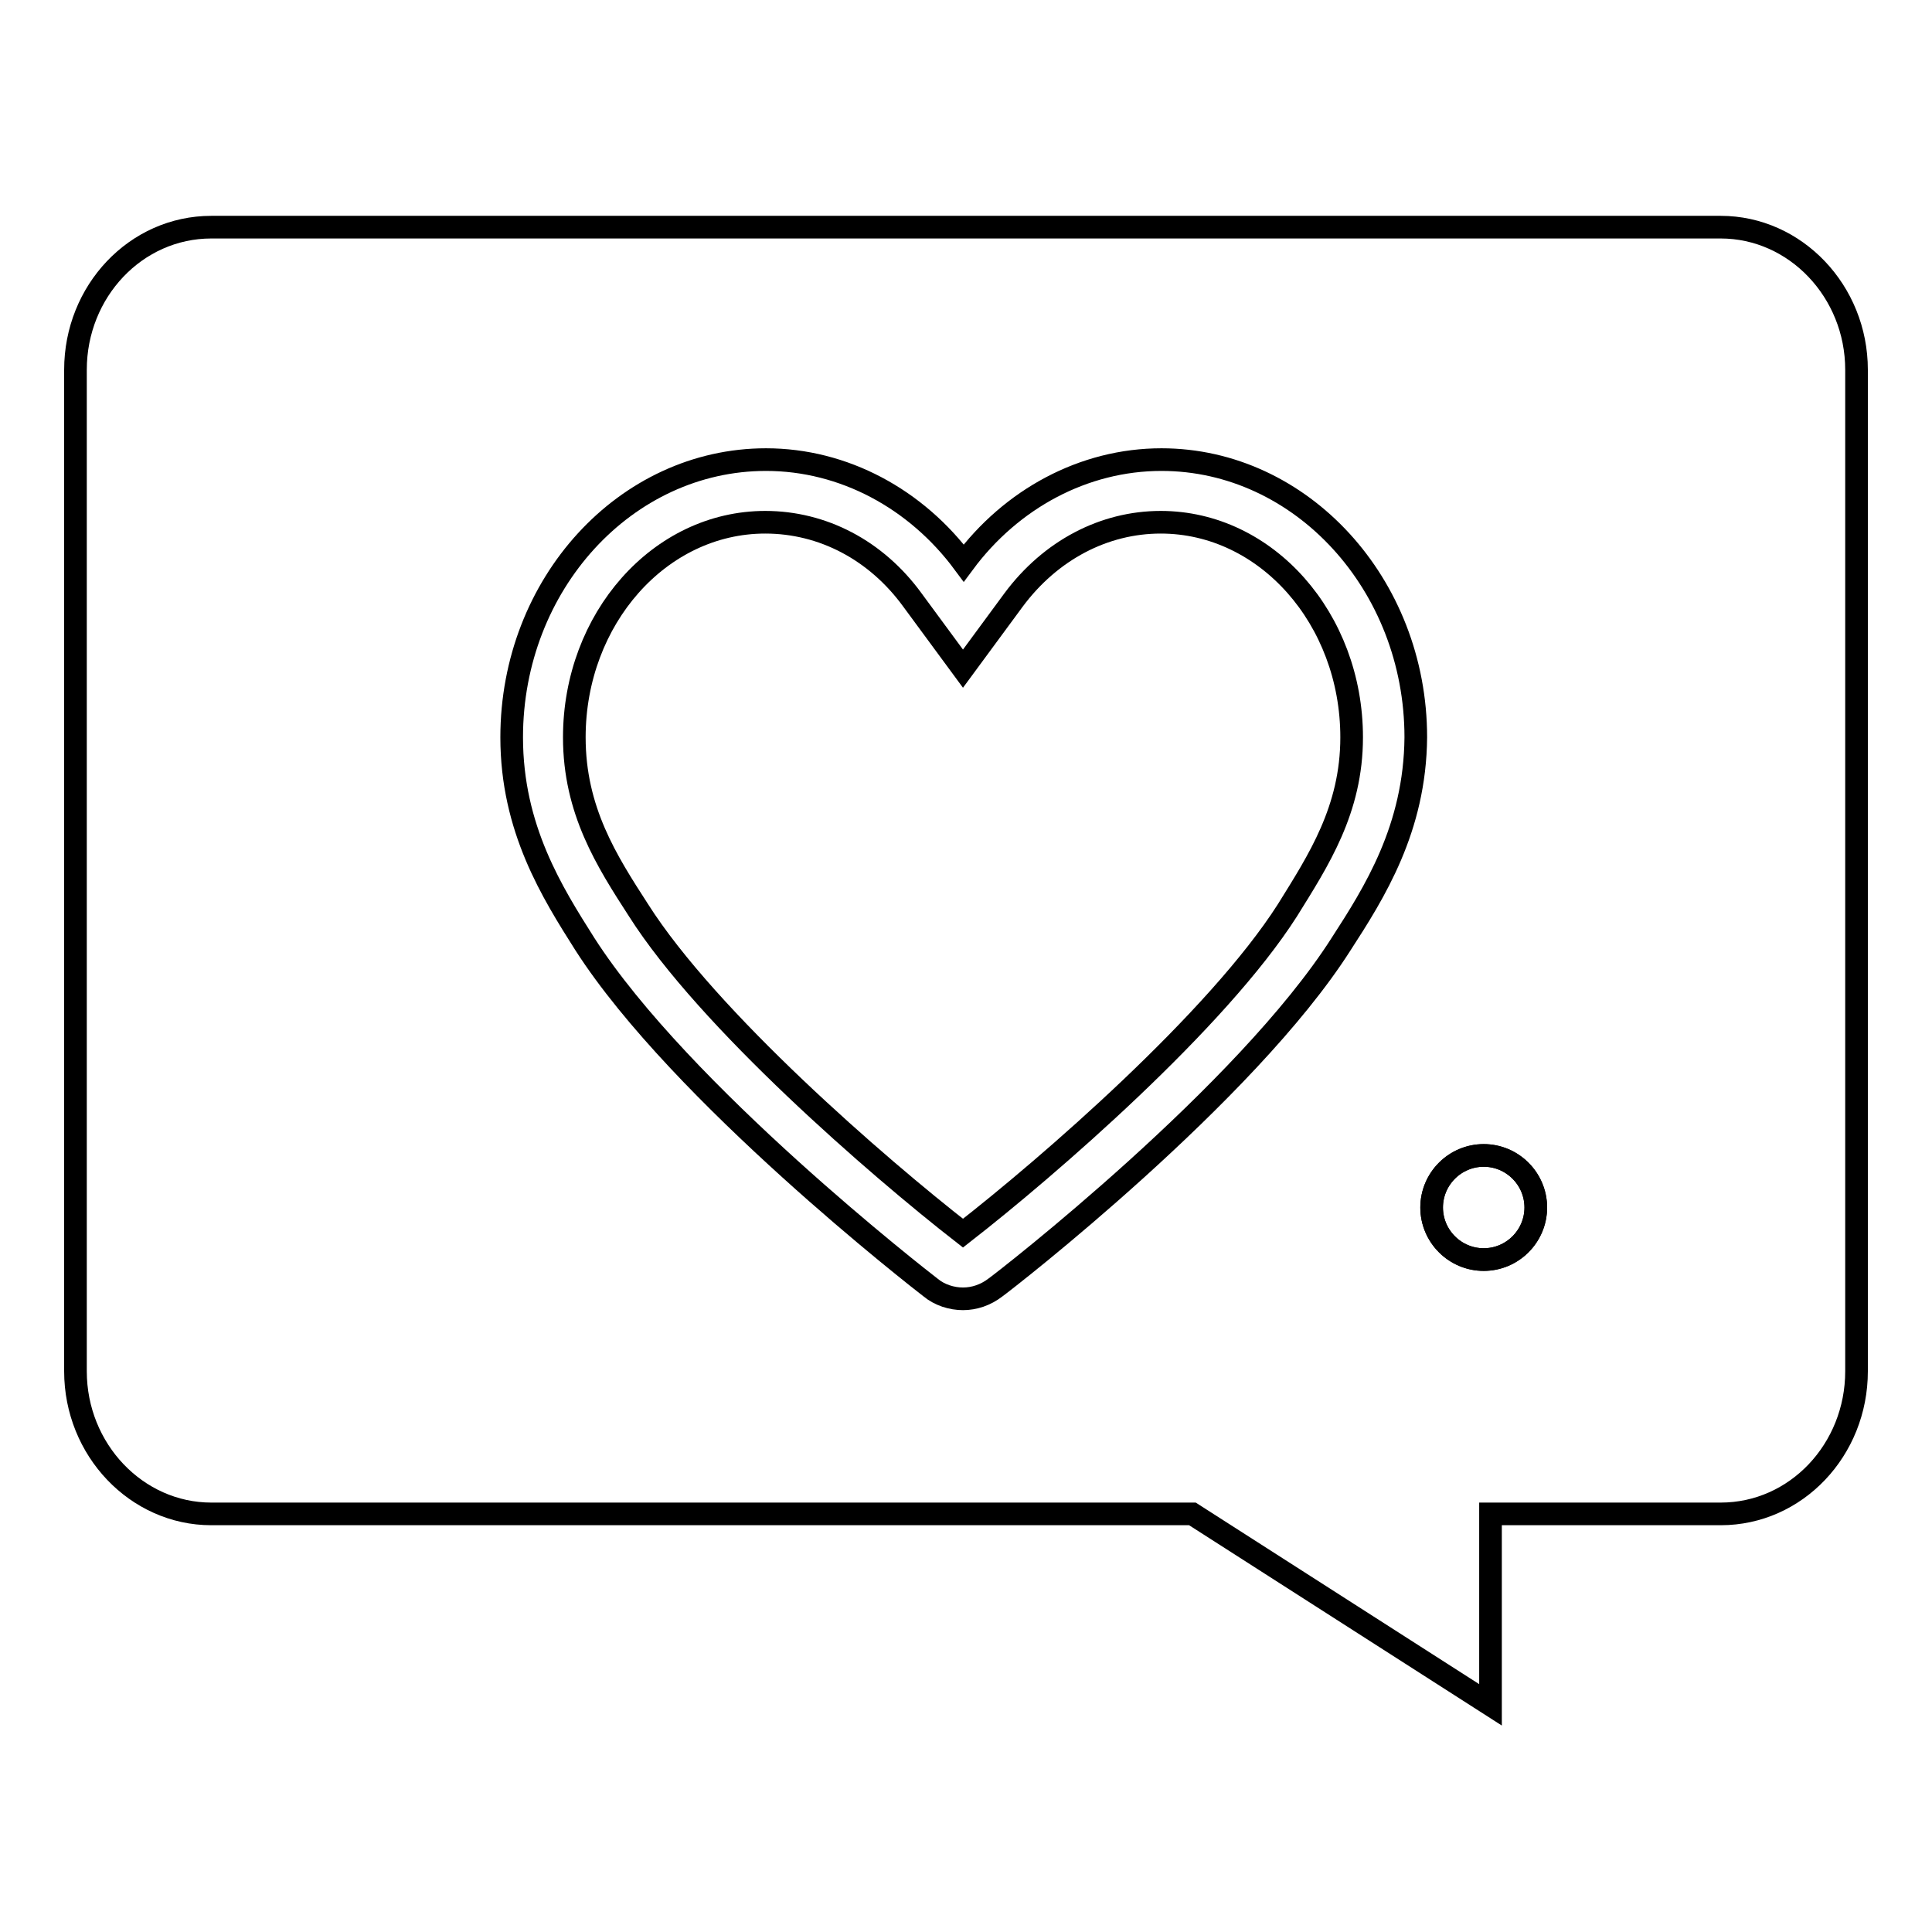 <?xml version="1.0" encoding="utf-8"?>
<!-- Svg Vector Icons : http://www.onlinewebfonts.com/icon -->
<!DOCTYPE svg PUBLIC "-//W3C//DTD SVG 1.1//EN" "http://www.w3.org/Graphics/SVG/1.1/DTD/svg11.dtd">
<svg version="1.1" xmlns="http://www.w3.org/2000/svg" xmlns:xlink="http://www.w3.org/1999/xlink" x="0px" y="0px" viewBox="0 0 256 256" enable-background="new 0 0 256 256" xml:space="preserve">
<g><g><path stroke-width="3" fill-opacity="0" stroke="#000000"  d="M196.6,166.9c-3.8,0-6.9-3.1-6.9-6.9s3.1-6.9,6.9-6.9c3.8,0,6.9,3.1,6.9,6.9S200.4,166.9,196.6,166.9z"/><path stroke-width="3" fill-opacity="0" stroke="#000000"  d="M196.6,166.9c-3.8,0-6.9-3.1-6.9-6.9s3.1-6.9,6.9-6.9c3.8,0,6.9,3.1,6.9,6.9S200.4,166.9,196.6,166.9z"/><path stroke-width="3" fill-opacity="0" stroke="#000000"  d="M246,49c0-10.4-8.1-18.9-18-18.9H28c-10,0-18,8.5-18,18.9v132.7c0,10.4,8.1,18.9,18,18.9h130l39.5,25.3v-25.3H228c10,0,18-8.5,18-18.9V89.2L246,49L246,49z M177.7,125.1c-12.6,19.8-44.4,44.5-45.8,45.5c-1.3,1-2.8,1.5-4.3,1.5c-1.5,0-3.1-0.5-4.3-1.5c-1.3-1-33.1-25.7-45.8-45.5c-4.3-6.8-9.7-15.3-9.7-27.4c0-20.3,15.1-36.8,33.7-36.8c10.3,0,19.9,5.2,26.2,13.7c6.3-8.5,15.9-13.7,26.2-13.7c18.5,0,33.7,16.5,33.7,36.8C187.5,109.8,182.1,118.3,177.7,125.1L177.7,125.1z"/><path stroke-width="3" fill-opacity="0" stroke="#000000"  d="M153.8,69.2c-7.5,0-14.6,3.7-19.5,10.3l-6.7,9.1l-6.7-9.1c-4.8-6.6-11.9-10.3-19.5-10.3c-14,0-25.3,12.8-25.3,28.5c0,9.7,4.3,16.4,8.5,22.9c9.2,14.5,31.7,34,43,42.8c11.3-8.8,33.7-28.2,43-42.8c4.1-6.6,8.5-13.3,8.5-22.9C179.1,82,167.8,69.2,153.8,69.2L153.8,69.2z"/></g></g>
</svg>